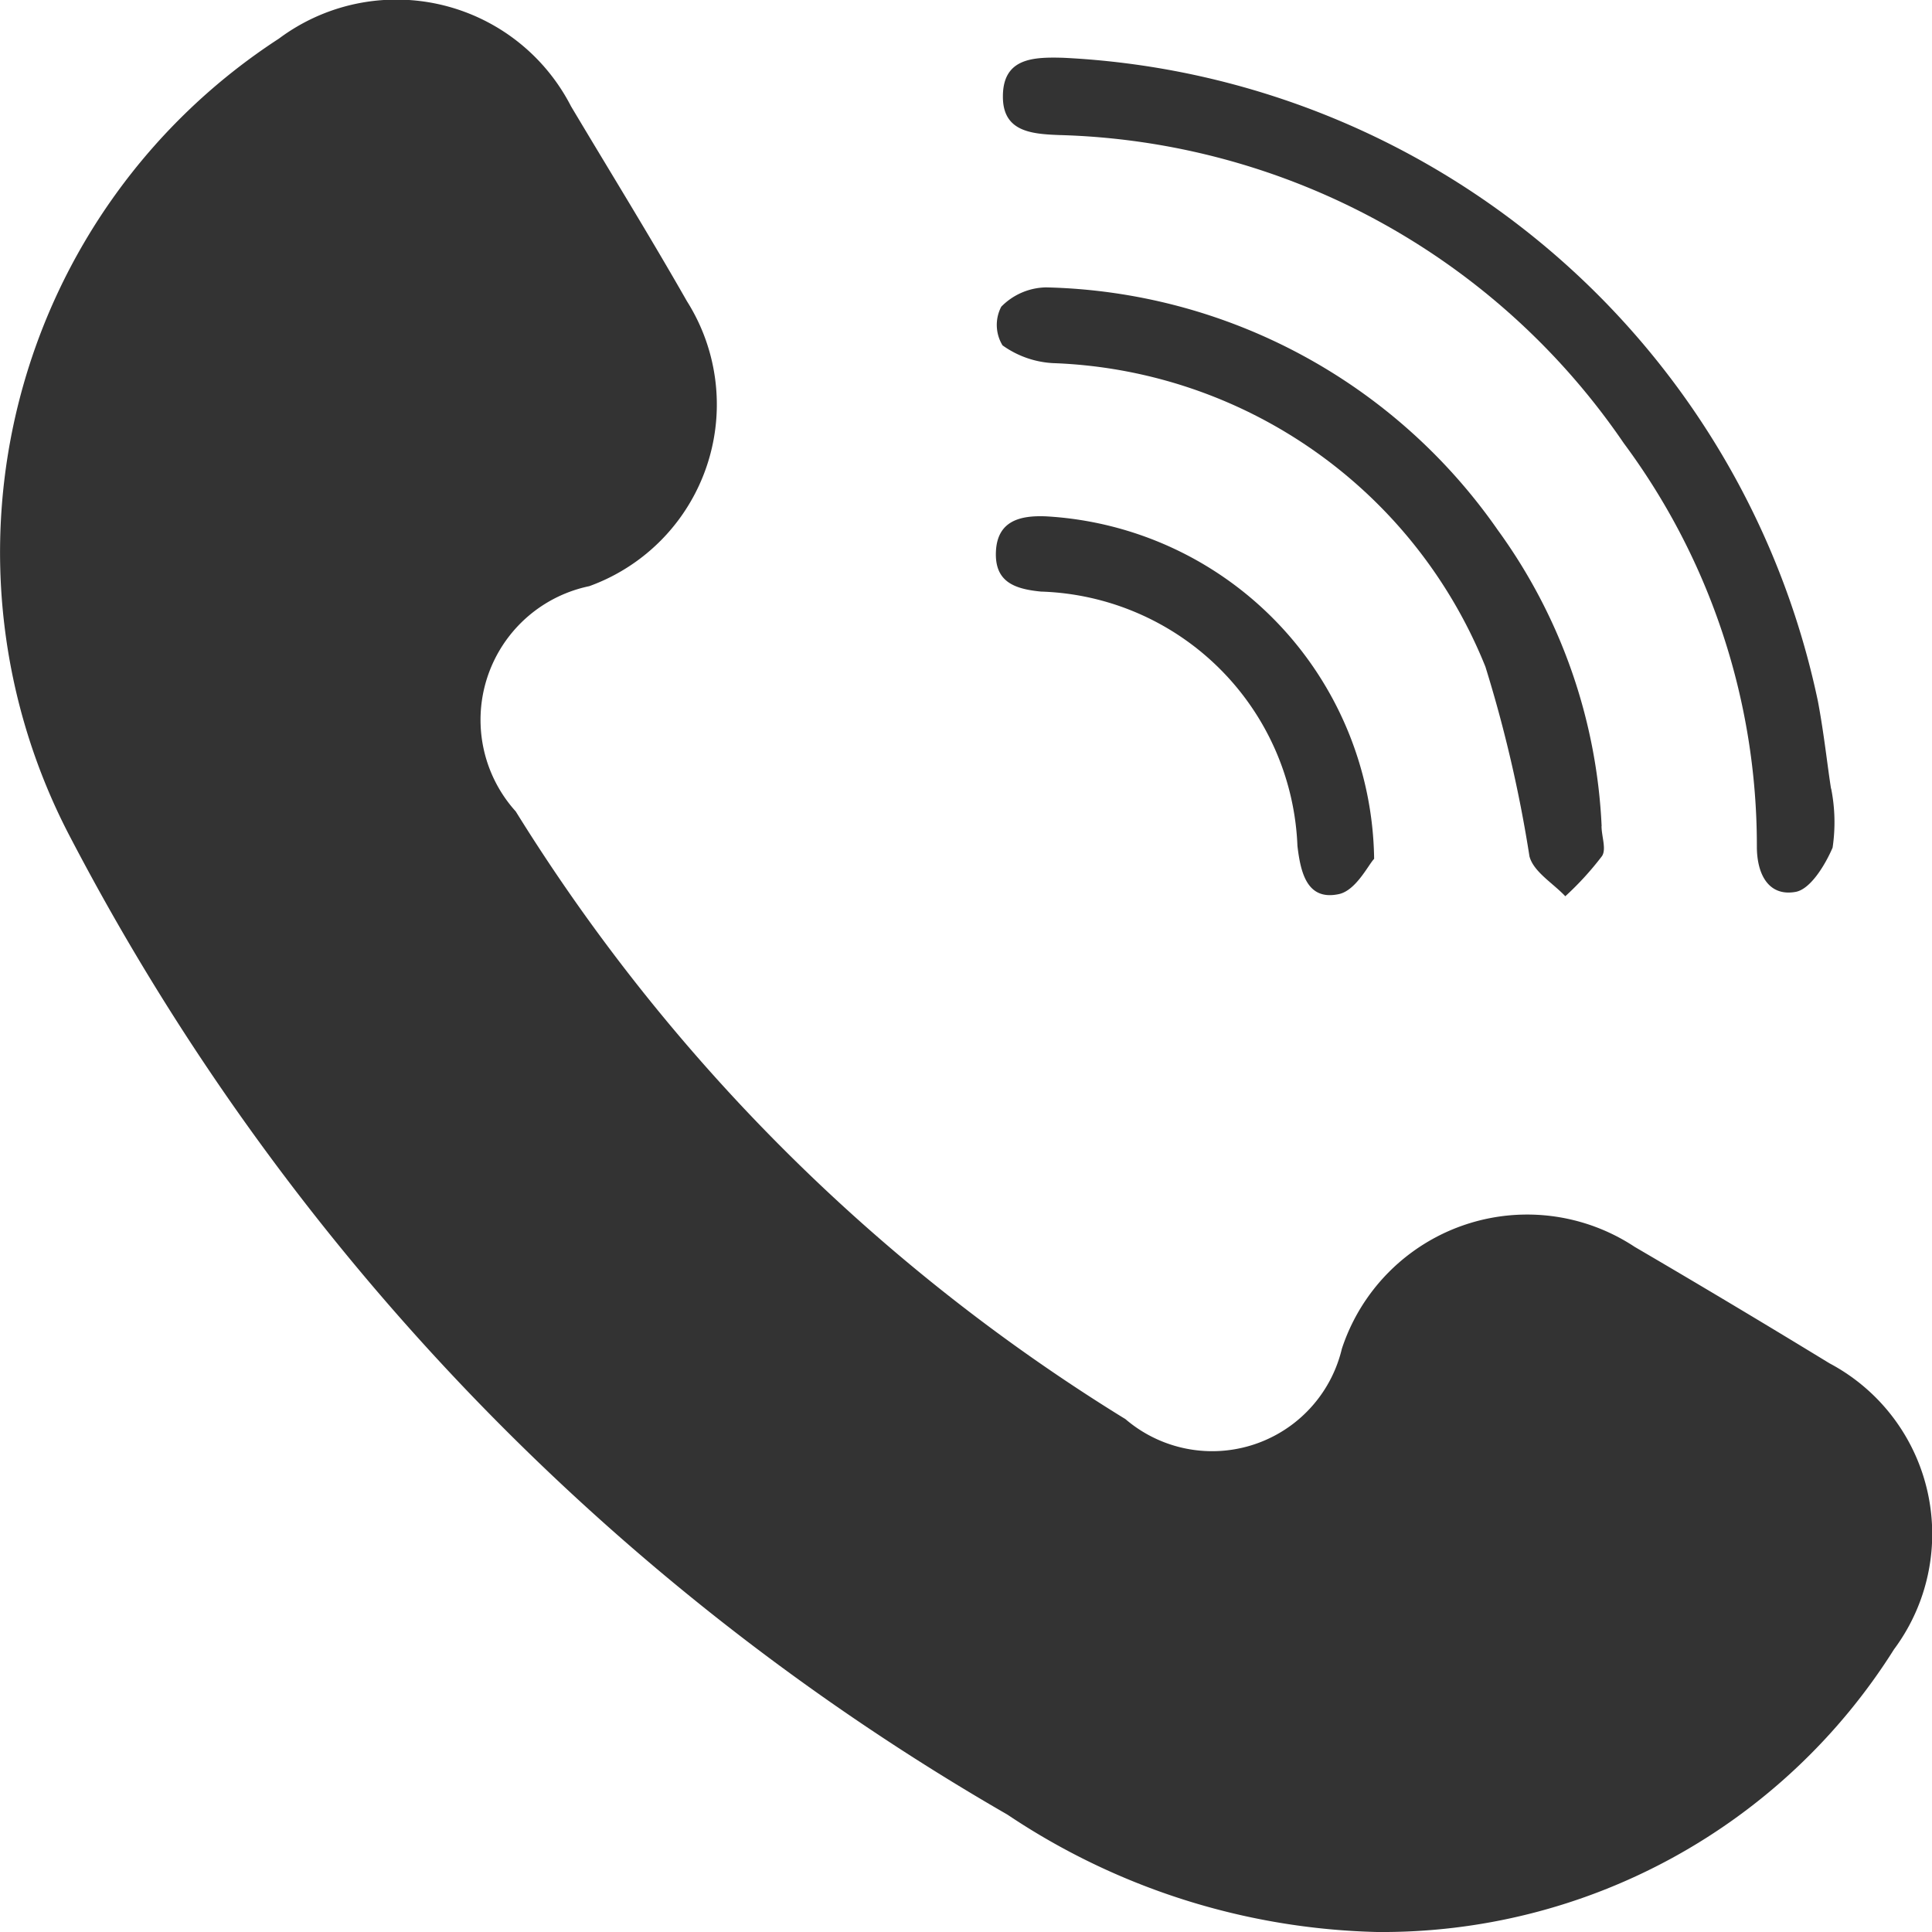 <svg xmlns="http://www.w3.org/2000/svg" xmlns:xlink="http://www.w3.org/1999/xlink" width="20" height="20" viewBox="0 0 20 20"><defs><clipPath id="a"><rect width="20" height="20" fill="#333"/></clipPath></defs><g transform="translate(-5 1)"><g transform="translate(5 -1)" clip-path="url(#a)"><path d="M14.255,20a7.174,7.174,0,0,1-3.826-1.215A25.04,25.04,0,0,1,.736,8.683,6.343,6.343,0,0,1,2.887.4a2.032,2.032,0,0,1,3.024.7c.4.671.813,1.339,1.2,2.018A2,2,0,0,1,6.1,6.068,1.414,1.414,0,0,0,5.339,8.4a19.364,19.364,0,0,0,6.312,6.291,1.38,1.38,0,0,0,2.24-.729,2.019,2.019,0,0,1,3.032-1.054q1.014.593,2.016,1.205a2,2,0,0,1,.667,2.962A6.258,6.258,0,0,1,14.255,20" transform="translate(0 0)" fill="#333"/><path d="M36.121,9.14a1.786,1.786,0,0,1,.015.612c-.078.181-.23.431-.384.458-.278.049-.4-.181-.4-.469a6.988,6.988,0,0,0-1.377-4.175A7.314,7.314,0,0,0,28.13,2.375c-.293-.011-.585-.037-.583-.4,0-.4.317-.408.622-.4a8.4,8.4,0,0,1,7.815,6.661c.064.34.1.683.136.906" transform="translate(-17.165 -0.977)" fill="#333"/><path d="M33.639,13.436c0,.105.052.238.005.31a3.146,3.146,0,0,1-.38.416c-.128-.136-.329-.253-.371-.413a13.761,13.761,0,0,0-.456-1.963,5.016,5.016,0,0,0-4.478-3.143.985.985,0,0,1-.521-.184.407.407,0,0,1-.013-.4.665.665,0,0,1,.463-.2,5.855,5.855,0,0,1,4.677,2.512,5.649,5.649,0,0,1,1.075,3.065" transform="translate(-17.06 -4.884)" fill="#333"/><path d="M31.266,17.674c-.059.063-.187.325-.363.362-.326.069-.395-.216-.428-.5a2.743,2.743,0,0,0-2.655-2.632c-.274-.027-.482-.1-.466-.418s.255-.371.515-.361a3.6,3.6,0,0,1,3.4,3.545" transform="translate(-17.044 -8.78)" fill="#333"/></g></g></svg>